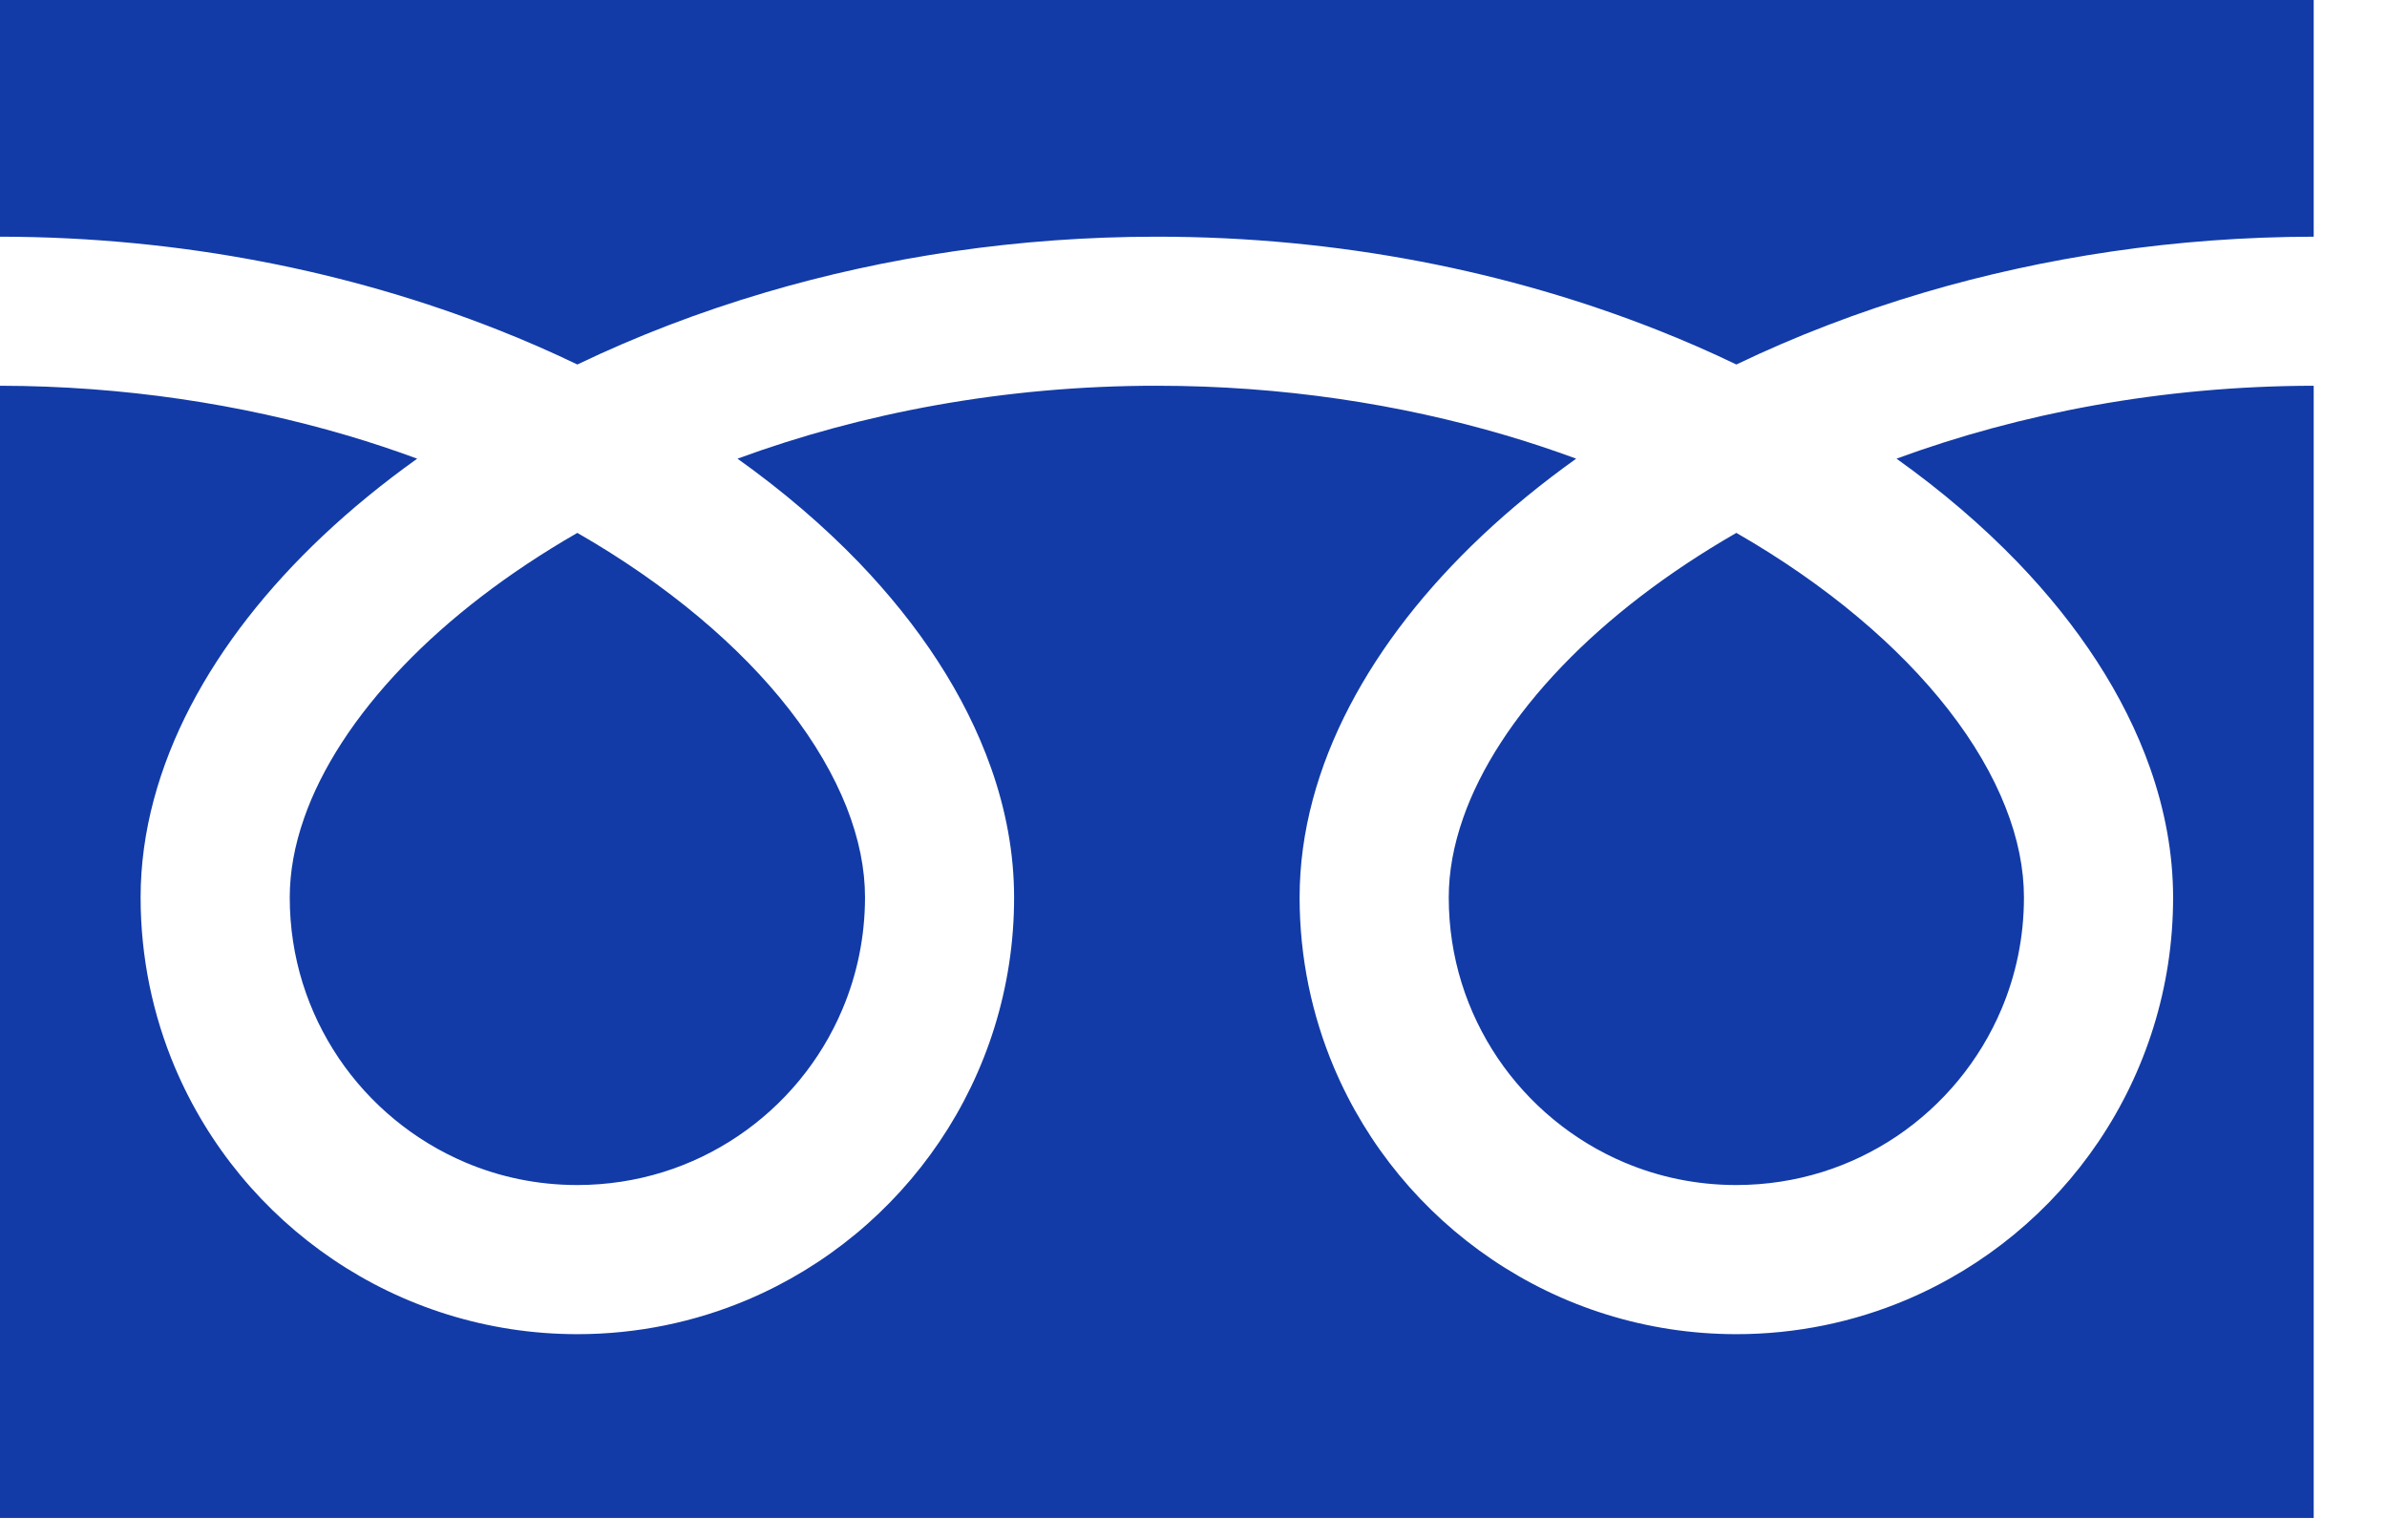 <svg width="31" height="20" viewBox="0 0 31 20" fill="none" xmlns="http://www.w3.org/2000/svg">
<path fill-rule="evenodd" clip-rule="evenodd" d="M0 3.074V0H30.048V3.074C28.248 3.077 26.545 3.341 24.996 3.797C24.129 4.053 23.31 4.369 22.55 4.734C22.216 4.573 21.871 4.422 21.515 4.282C19.608 3.529 17.4 3.074 15.024 3.074C13.214 3.074 11.501 3.338 9.945 3.797C9.077 4.053 8.259 4.369 7.498 4.734C7.164 4.573 6.819 4.422 6.463 4.282C4.564 3.532 2.365 3.077 0 3.074ZM19.452 13.744C19.049 13.146 18.815 12.433 18.815 11.656C18.815 11.327 18.876 10.981 19.004 10.618C19.226 9.984 19.659 9.304 20.29 8.649C20.882 8.032 21.647 7.44 22.55 6.921C23.727 7.597 24.668 8.4 25.302 9.215C25.635 9.641 25.883 10.071 26.045 10.482C26.208 10.893 26.285 11.286 26.285 11.656C26.285 12.174 26.181 12.663 25.992 13.109C25.709 13.779 25.234 14.351 24.638 14.754C24.04 15.157 23.327 15.39 22.55 15.391C22.032 15.391 21.543 15.287 21.096 15.098C20.427 14.815 19.855 14.34 19.452 13.744ZM26.206 7.306C26.99 8.122 27.585 9.018 27.923 9.974C28.115 10.519 28.222 11.085 28.222 11.656C28.223 12.827 27.864 13.923 27.253 14.828C26.642 15.733 25.777 16.45 24.758 16.882C24.079 17.169 23.331 17.328 22.55 17.328C21.379 17.328 20.282 16.97 19.378 16.358C18.473 15.747 17.755 14.883 17.324 13.864C17.037 13.185 16.878 12.436 16.878 11.656C16.878 10.799 17.117 9.957 17.528 9.17C17.94 8.381 18.523 7.641 19.242 6.962C19.615 6.61 20.026 6.274 20.47 5.957C20.173 5.848 19.869 5.746 19.556 5.654C18.176 5.247 16.645 5.01 15.024 5.01C13.036 5.009 11.182 5.368 9.578 5.957C10.164 6.375 10.693 6.827 11.155 7.306C11.938 8.122 12.533 9.018 12.871 9.974C13.064 10.519 13.17 11.085 13.17 11.656C13.171 12.827 12.813 13.923 12.201 14.828C11.589 15.733 10.726 16.45 9.706 16.882C9.027 17.169 8.279 17.328 7.498 17.328C6.327 17.328 5.23 16.97 4.326 16.358C3.421 15.747 2.704 14.883 2.272 13.864C1.985 13.185 1.826 12.436 1.826 11.656C1.826 10.799 2.066 9.957 2.476 9.17C2.888 8.381 3.471 7.641 4.19 6.962C4.563 6.61 4.974 6.274 5.418 5.957C5.121 5.848 4.817 5.746 4.504 5.654C3.132 5.25 1.611 5.013 0 5.01V19.715H30.048V5.01C28.071 5.013 26.227 5.37 24.63 5.957C25.216 6.375 25.744 6.827 26.206 7.306ZM4.4 13.744C3.997 13.146 3.763 12.433 3.763 11.656C3.763 11.327 3.824 10.981 3.952 10.618C4.174 9.984 4.607 9.304 5.238 8.649C5.83 8.032 6.595 7.44 7.498 6.921C8.675 7.597 9.617 8.4 10.251 9.215C10.583 9.641 10.831 10.071 10.994 10.482C11.156 10.893 11.234 11.286 11.234 11.656C11.233 12.174 11.129 12.663 10.94 13.109C10.658 13.779 10.183 14.351 9.586 14.754C8.989 15.157 8.275 15.39 7.498 15.391C6.98 15.391 6.491 15.287 6.045 15.098C5.376 14.815 4.803 14.34 4.4 13.744Z" fill="#123BA7"/>
</svg>

